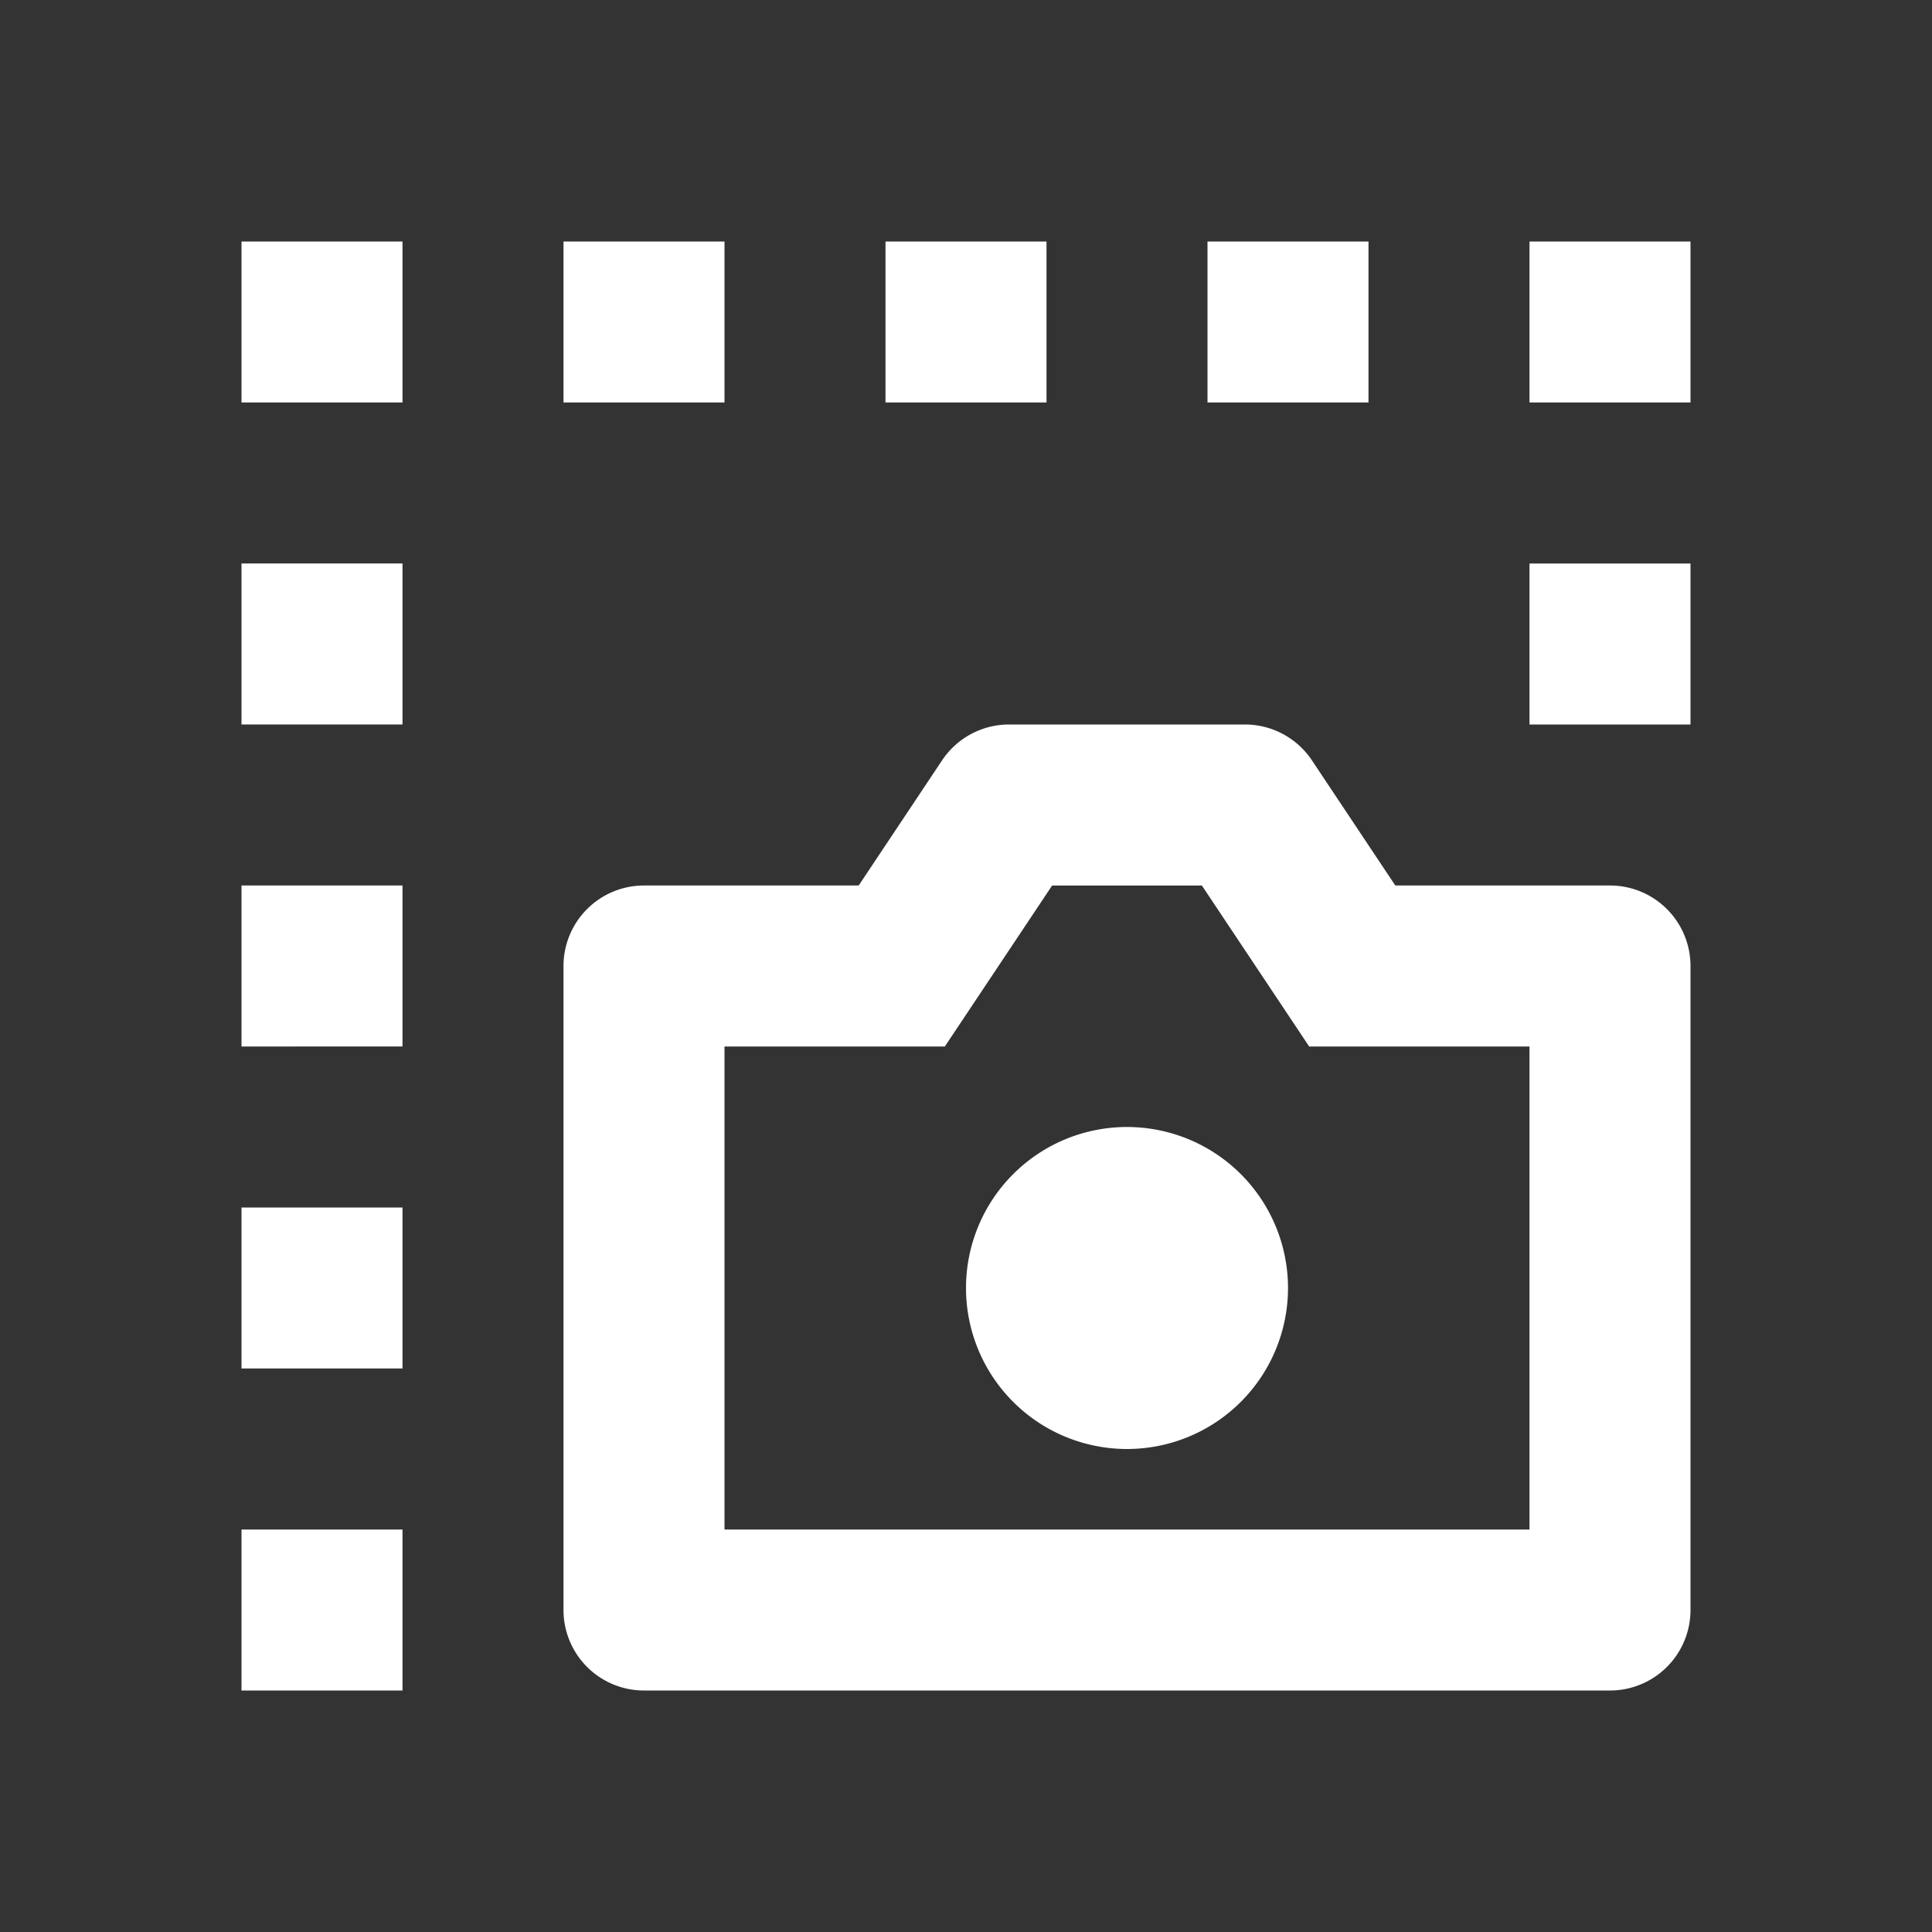 <svg xmlns="http://www.w3.org/2000/svg" width="800px" height="800px" viewBox="0 0 24 24">
    <rect x="0" y="0" width="24" height="24" fill="#333333" stroke="none"/>
    <g>
        <path d="M0 0h24v24H0z" fill="none"/>
        <path xmlns="http://www.w3.org/2000/svg" fill="#fff" d="M3 3h2v2H3V3zm4 0h2v2H7V3zm4 0h2v2h-2V3zm4 0h2v2h-2V3zm4 0h2v2h-2V3zm0 4h2v2h-2V7zM3 19h2v2H3v-2zm0-4h2v2H3v-2zm0-4h2v2H3v-2zm0-4h2v2H3V7zm7.667 4l1.036-1.555A1 1 0 0 1 12.535 9h2.93a1 1 0 0 1 .832.445L17.333 11H20a1 1 0 0 1 1 1v8a1 1 0 0 1-1 1H8a1 1 0 0 1-1-1v-8a1 1 0 0 1 1-1h2.667zM9 19h10v-6h-2.737l-1.333-2h-1.86l-1.333 2H9v6zm5-1a2 2 0 1 1 0-4 2 2 0 0 1 0 4z"/>
    </g>
</svg>